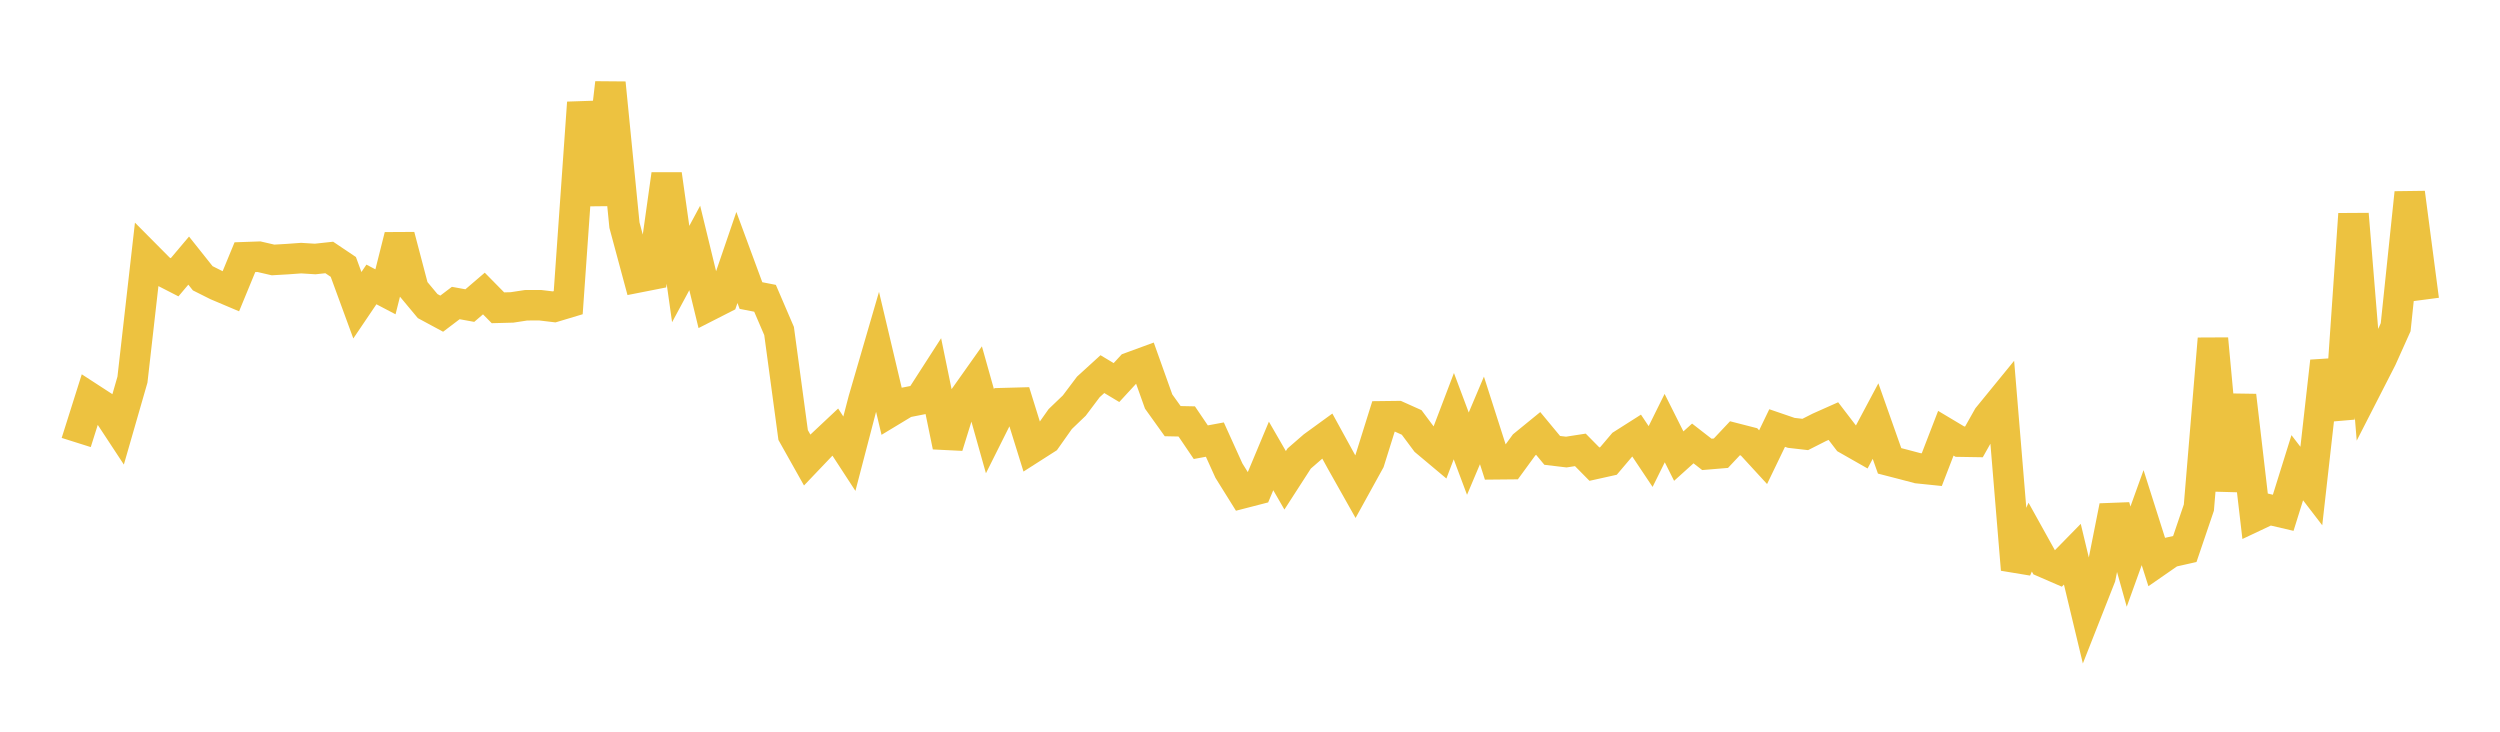 <svg width="164" height="48" xmlns="http://www.w3.org/2000/svg" xmlns:xlink="http://www.w3.org/1999/xlink"><path fill="none" stroke="rgb(237,194,64)" stroke-width="2" d="M5,29.028L5.922,26.108L6.844,26.707L7.766,28.109L8.689,24.904L9.611,16.788L10.533,17.716L11.455,18.189L12.377,17.096L13.299,18.255L14.222,18.718L15.144,19.108L16.066,16.872L16.988,16.84L17.91,17.053L18.832,17L19.754,16.933L20.677,16.99L21.599,16.89L22.521,17.509L23.443,20.024L24.365,18.66L25.287,19.143L26.21,15.468L27.132,18.974L28.054,20.08L28.976,20.577L29.898,19.878L30.82,20.046L31.743,19.255L32.665,20.191L33.587,20.167L34.509,20.026L35.431,20.022L36.353,20.132L37.275,19.855L38.198,6.735L39.12,13.406L40.042,5.441L40.964,14.77L41.886,18.194L42.808,18.012L43.731,11.434L44.653,17.978L45.575,16.265L46.497,20.057L47.419,19.587L48.341,16.89L49.263,19.388L50.186,19.568L51.108,21.715L52.03,28.538L52.952,30.179L53.874,29.212L54.796,28.346L55.719,29.763L56.641,26.232L57.563,23.065L58.485,26.96L59.407,26.403L60.329,26.221L61.251,24.789L62.174,29.282L63.096,26.311L64.018,25.009L64.94,28.287L65.862,26.444L66.784,26.419L67.707,29.386L68.629,28.797L69.551,27.491L70.473,26.607L71.395,25.382L72.317,24.542L73.24,25.096L74.162,24.095L75.084,23.757L76.006,26.339L76.928,27.627L77.85,27.646L78.772,29.008L79.695,28.837L80.617,30.873L81.539,32.352L82.461,32.114L83.383,29.91L84.305,31.508L85.228,30.077L86.15,29.276L87.072,28.606L87.994,30.288L88.916,31.925L89.838,30.253L90.76,27.309L91.683,27.298L92.605,27.712L93.527,28.949L94.449,29.722L95.371,27.299L96.293,29.76L97.216,27.579L98.138,30.458L99.06,30.449L99.982,29.185L100.904,28.433L101.826,29.545L102.749,29.655L103.671,29.512L104.593,30.446L105.515,30.241L106.437,29.154L107.359,28.568L108.281,29.948L109.204,28.083L110.126,29.921L111.048,29.09L111.97,29.807L112.892,29.73L113.814,28.75L114.737,28.987L115.659,29.991L116.581,28.079L117.503,28.395L118.425,28.501L119.347,28.034L120.269,27.623L121.192,28.829L122.114,29.354L123.036,27.622L123.958,30.232L124.88,30.47L125.802,30.714L126.725,30.809L127.647,28.421L128.569,28.972L129.491,28.987L130.413,27.351L131.335,26.221L132.257,37.36L133.18,35.236L134.102,36.896L135.024,37.296L135.946,36.355L136.868,40.204L137.79,37.862L138.713,33.211L139.635,36.515L140.557,33.957L141.479,36.862L142.401,36.223L143.323,36.015L144.246,33.298L145.168,22.224L146.09,32.156L147.012,25.95L147.934,33.859L148.856,33.424L149.778,33.639L150.701,30.682L151.623,31.883L152.545,23.701L153.467,27.459L154.389,14.043L155.311,25.321L156.234,23.517L157.156,21.463L158.078,12.647L159,19.664"></path></svg>
